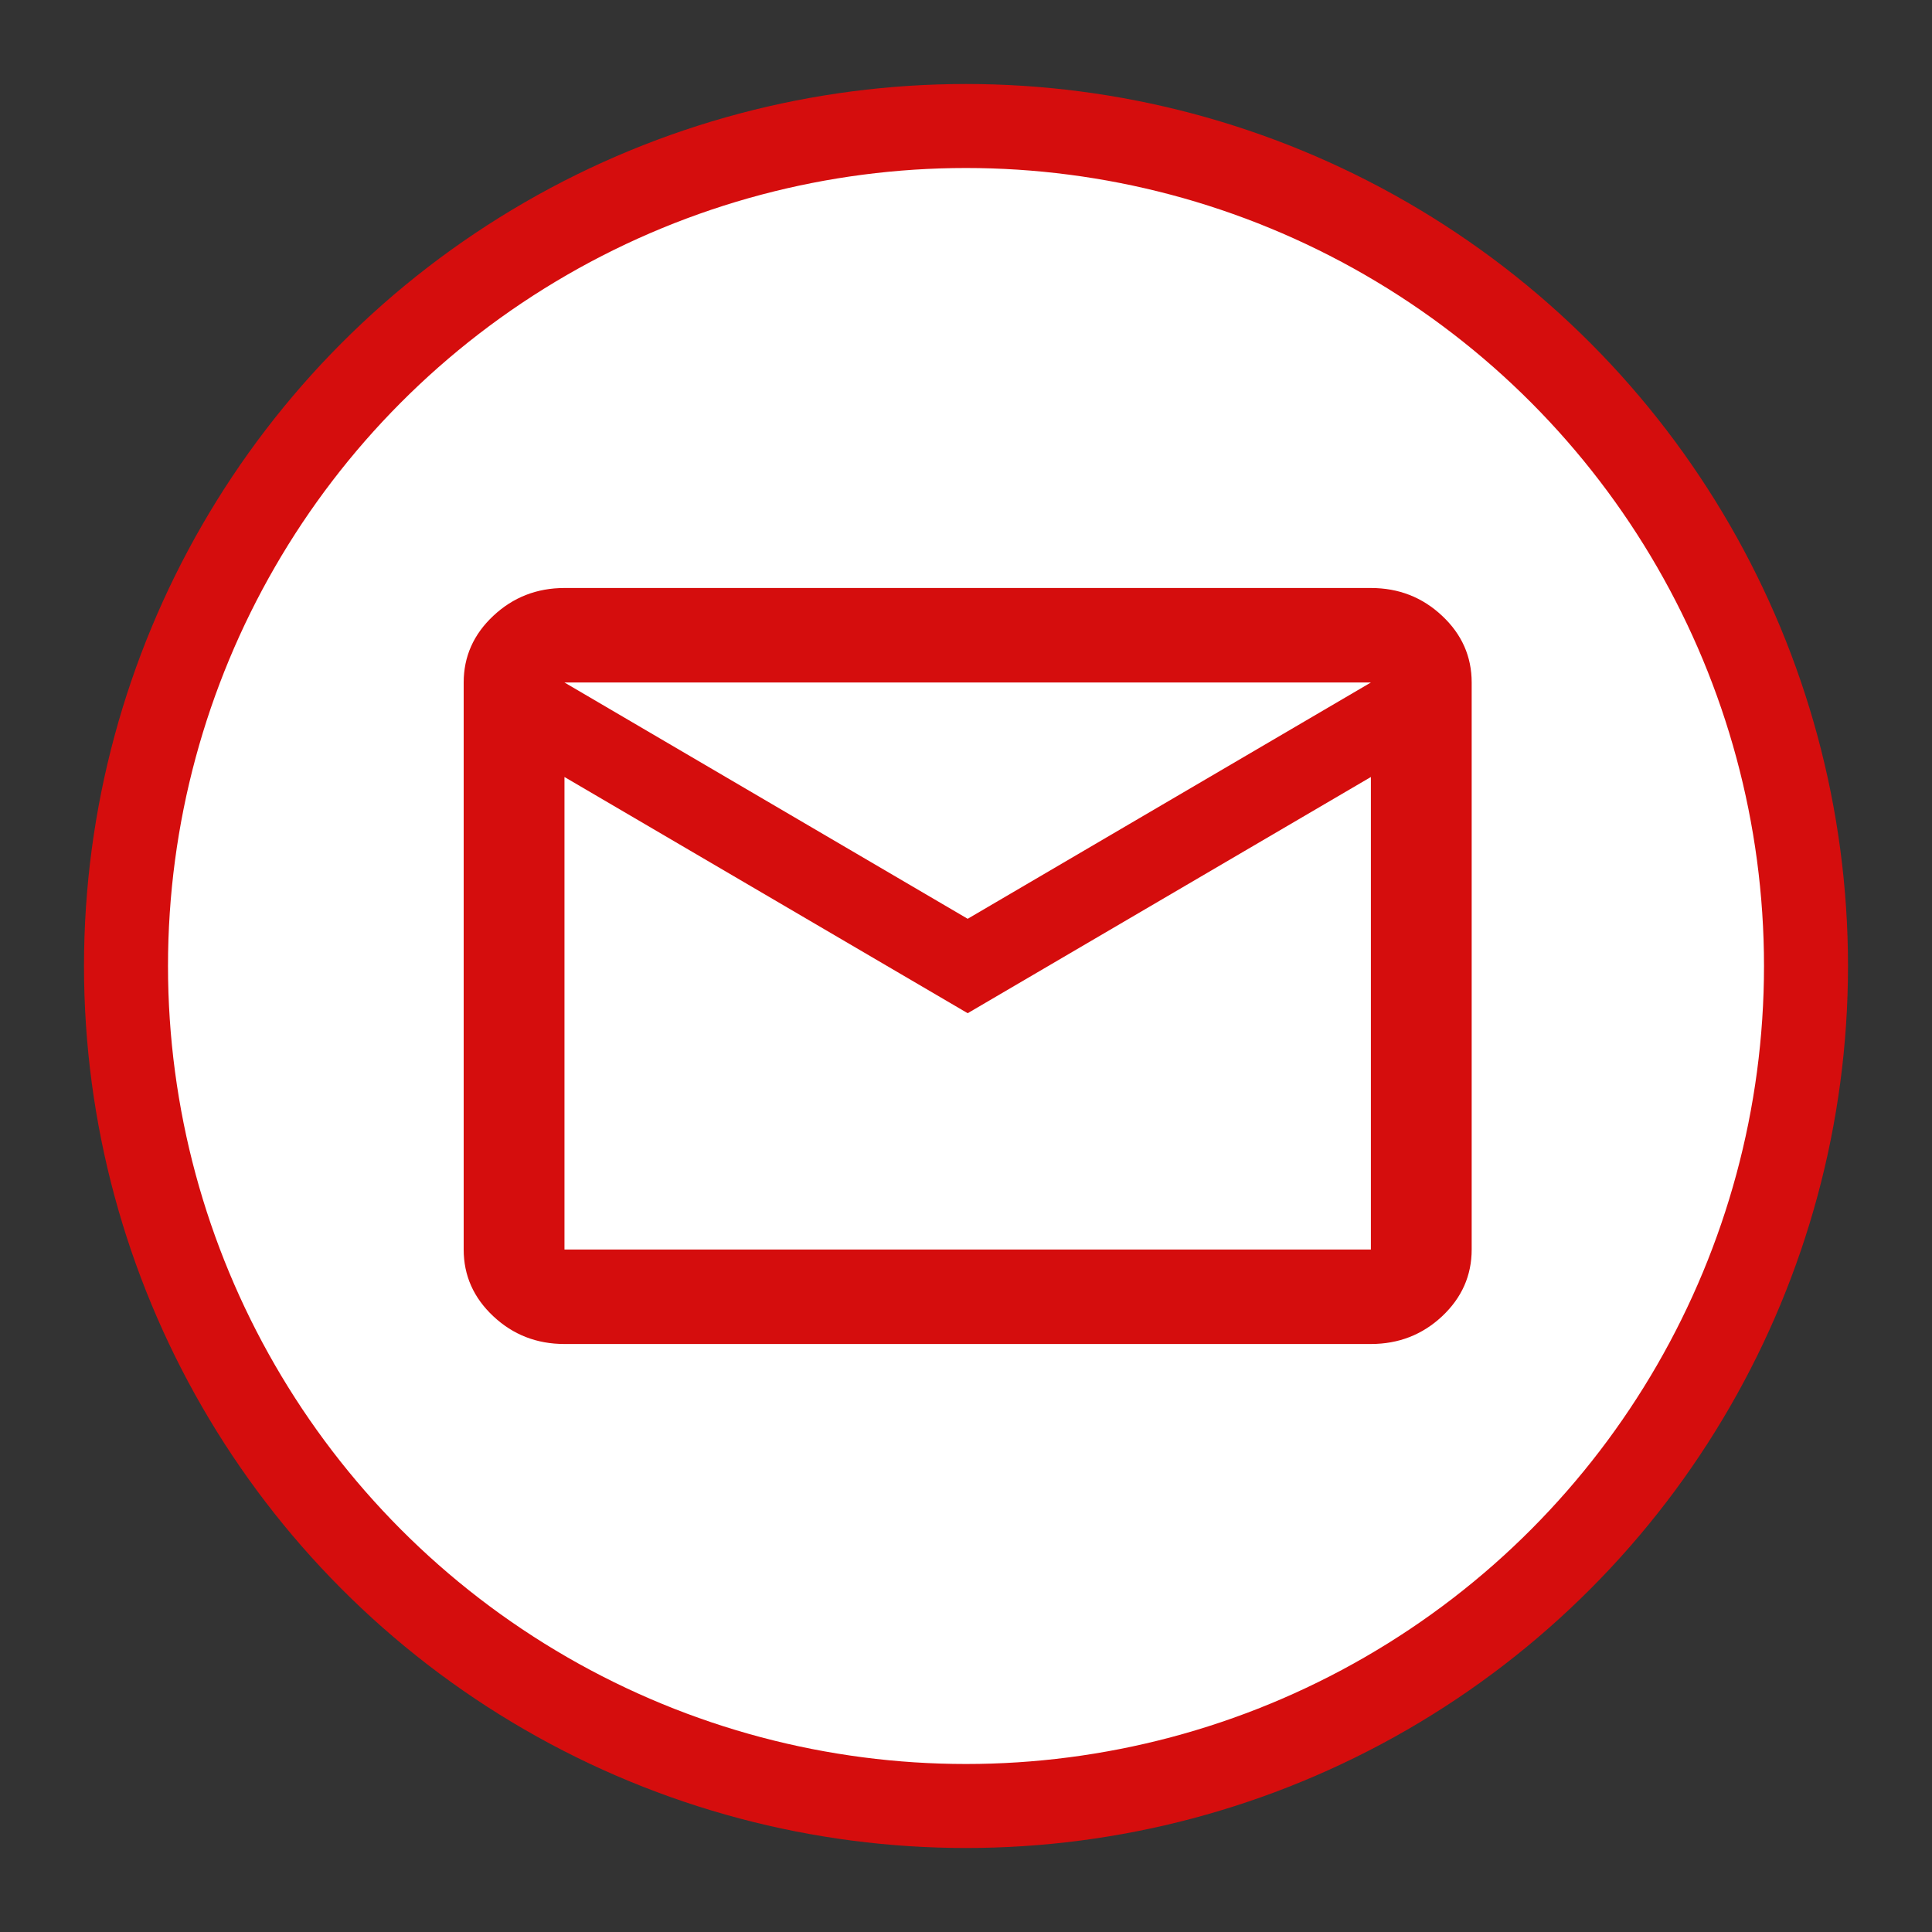 <svg width="23" height="23" viewBox="0 0 23 23" fill="none" xmlns="http://www.w3.org/2000/svg">
    <rect x="0" y="0" width="23" height="23" fill="#333333" stroke="none"/>
    <circle cx="11.5" cy="11.5" r="10" fill="white" stroke="#D50D0D"/>
    <path d="M6.72 16C6.39 16 6.108 15.89 5.873 15.67C5.638 15.45 5.52 15.185 5.52 14.875V8.125C5.52 7.816 5.638 7.551 5.873 7.331C6.108 7.111 6.39 7 6.72 7H16.32C16.65 7 16.933 7.11 17.168 7.331C17.403 7.551 17.52 7.816 17.52 8.125V14.875C17.52 15.184 17.403 15.449 17.168 15.67C16.933 15.89 16.65 16 16.32 16H6.72ZM11.52 12.062L6.72 9.25V14.875H16.32V9.25L11.52 12.062ZM11.52 10.938L16.32 8.125H6.72L11.52 10.938ZM6.72 9.25V8.125V14.875V9.25Z" fill="#D50D0D"/>
</svg>
